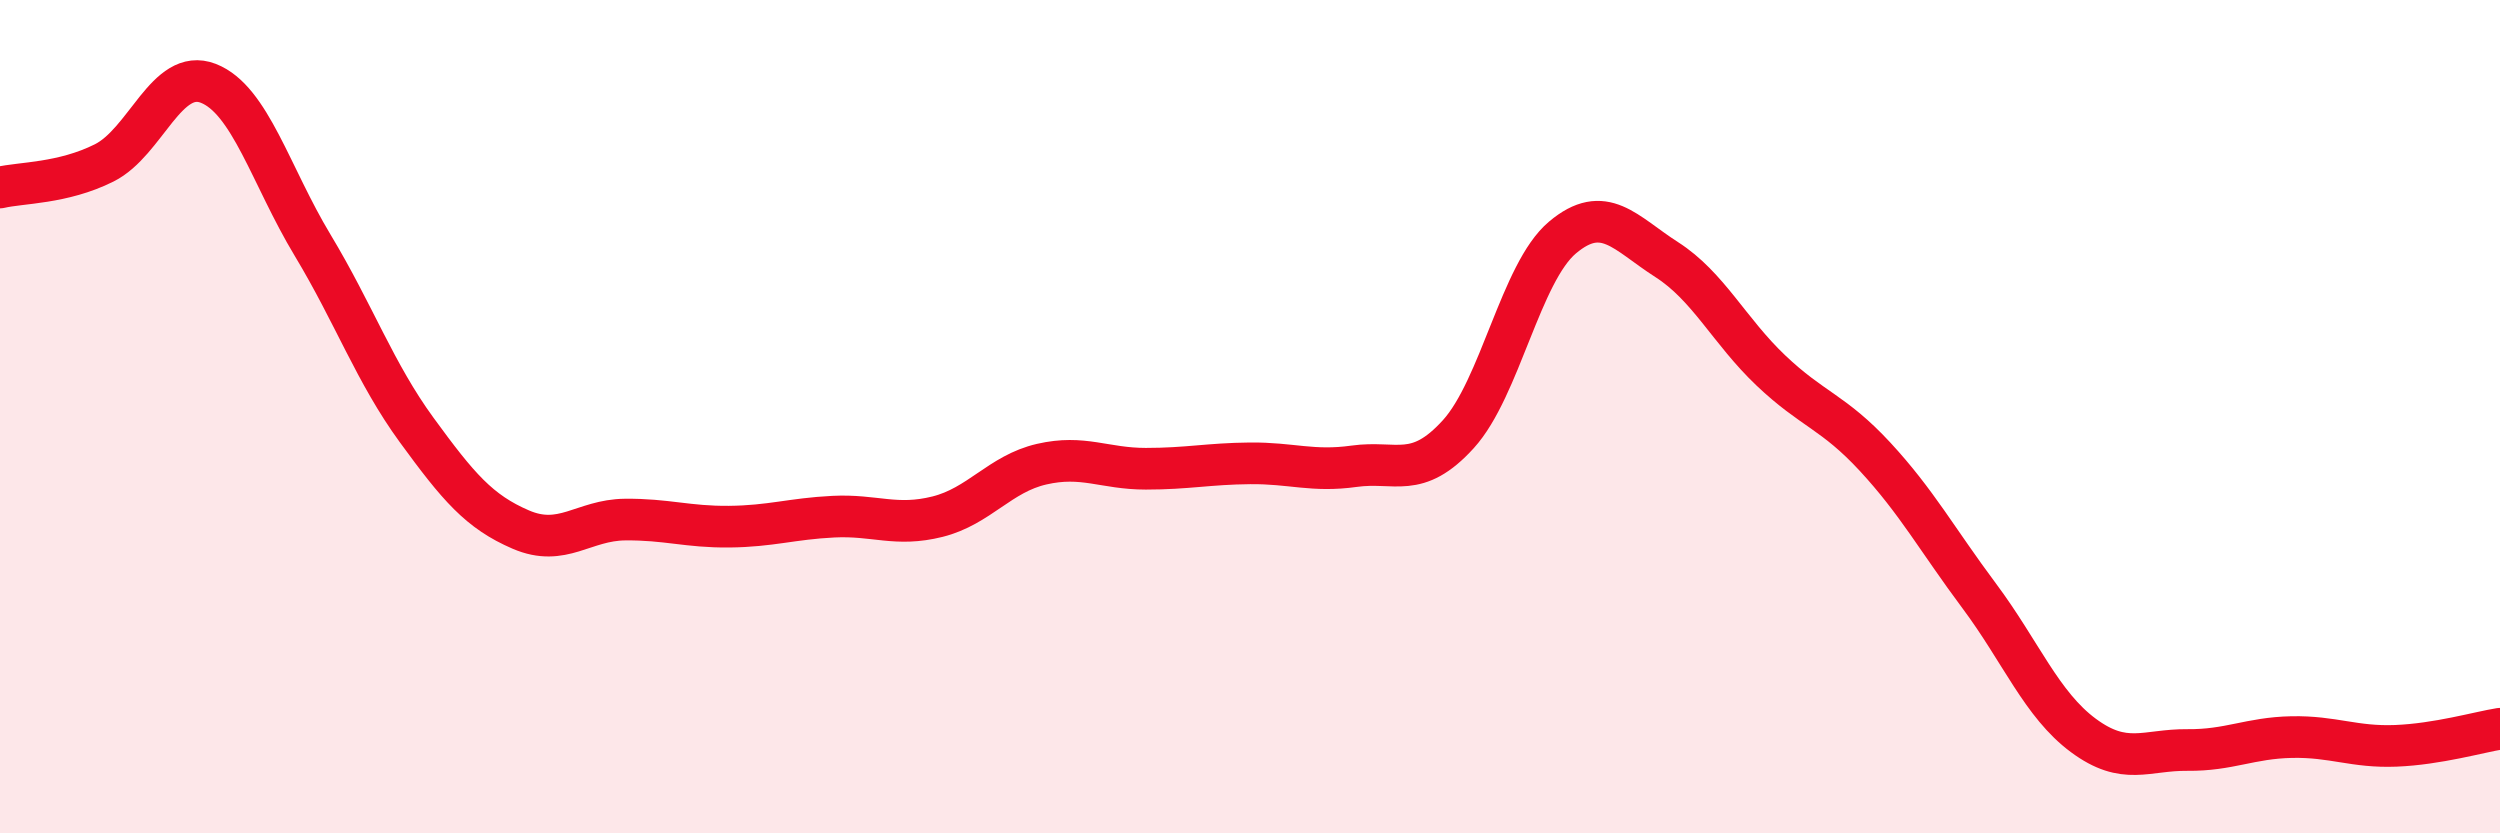 
    <svg width="60" height="20" viewBox="0 0 60 20" xmlns="http://www.w3.org/2000/svg">
      <path
        d="M 0,4.5 C 0.5,4.38 1.5,4.41 2.5,3.91 C 3.5,3.41 4,1.61 5,2 C 6,2.39 6.5,4.22 7.5,5.88 C 8.5,7.54 9,8.95 10,10.32 C 11,11.69 11.5,12.28 12.5,12.71 C 13.5,13.14 14,12.48 15,12.47 C 16,12.46 16.5,12.65 17.5,12.64 C 18.5,12.63 19,12.45 20,12.4 C 21,12.35 21.5,12.65 22.5,12.4 C 23.5,12.15 24,11.37 25,11.14 C 26,10.91 26.5,11.25 27.5,11.25 C 28.5,11.25 29,11.13 30,11.12 C 31,11.11 31.5,11.33 32.5,11.19 C 33.5,11.05 34,11.52 35,10.42 C 36,9.32 36.5,6.54 37.5,5.7 C 38.5,4.86 39,5.59 40,6.23 C 41,6.87 41.5,7.94 42.5,8.89 C 43.5,9.84 44,9.88 45,10.96 C 46,12.04 46.5,12.96 47.5,14.3 C 48.5,15.64 49,16.91 50,17.65 C 51,18.39 51.5,17.99 52.5,18 C 53.5,18.01 54,17.71 55,17.69 C 56,17.67 56.5,17.94 57.5,17.9 C 58.5,17.86 59.5,17.57 60,17.49L60 20L0 20Z"
        fill="#EB0A25"
        opacity="0.1"
        stroke-linecap="round"
        stroke-linejoin="round"
      />
      <path
        d="M 0,4.5 C 0.5,4.38 1.5,4.41 2.5,3.91 C 3.5,3.41 4,1.61 5,2 C 6,2.39 6.5,4.22 7.5,5.88 C 8.5,7.54 9,8.95 10,10.32 C 11,11.69 11.5,12.28 12.5,12.71 C 13.5,13.14 14,12.48 15,12.47 C 16,12.46 16.5,12.65 17.5,12.64 C 18.5,12.63 19,12.45 20,12.4 C 21,12.35 21.5,12.65 22.5,12.4 C 23.5,12.15 24,11.37 25,11.14 C 26,10.91 26.5,11.25 27.5,11.25 C 28.5,11.25 29,11.13 30,11.12 C 31,11.11 31.5,11.33 32.5,11.19 C 33.5,11.05 34,11.52 35,10.42 C 36,9.32 36.5,6.54 37.5,5.7 C 38.5,4.86 39,5.59 40,6.23 C 41,6.87 41.5,7.94 42.5,8.89 C 43.5,9.84 44,9.88 45,10.96 C 46,12.04 46.5,12.96 47.5,14.3 C 48.5,15.64 49,16.91 50,17.65 C 51,18.39 51.5,17.99 52.5,18 C 53.5,18.01 54,17.71 55,17.69 C 56,17.67 56.5,17.94 57.5,17.9 C 58.5,17.86 59.5,17.57 60,17.49"
        stroke="#EB0A25"
        stroke-width="1"
        fill="none"
        stroke-linecap="round"
        stroke-linejoin="round"
      />
    </svg>
  